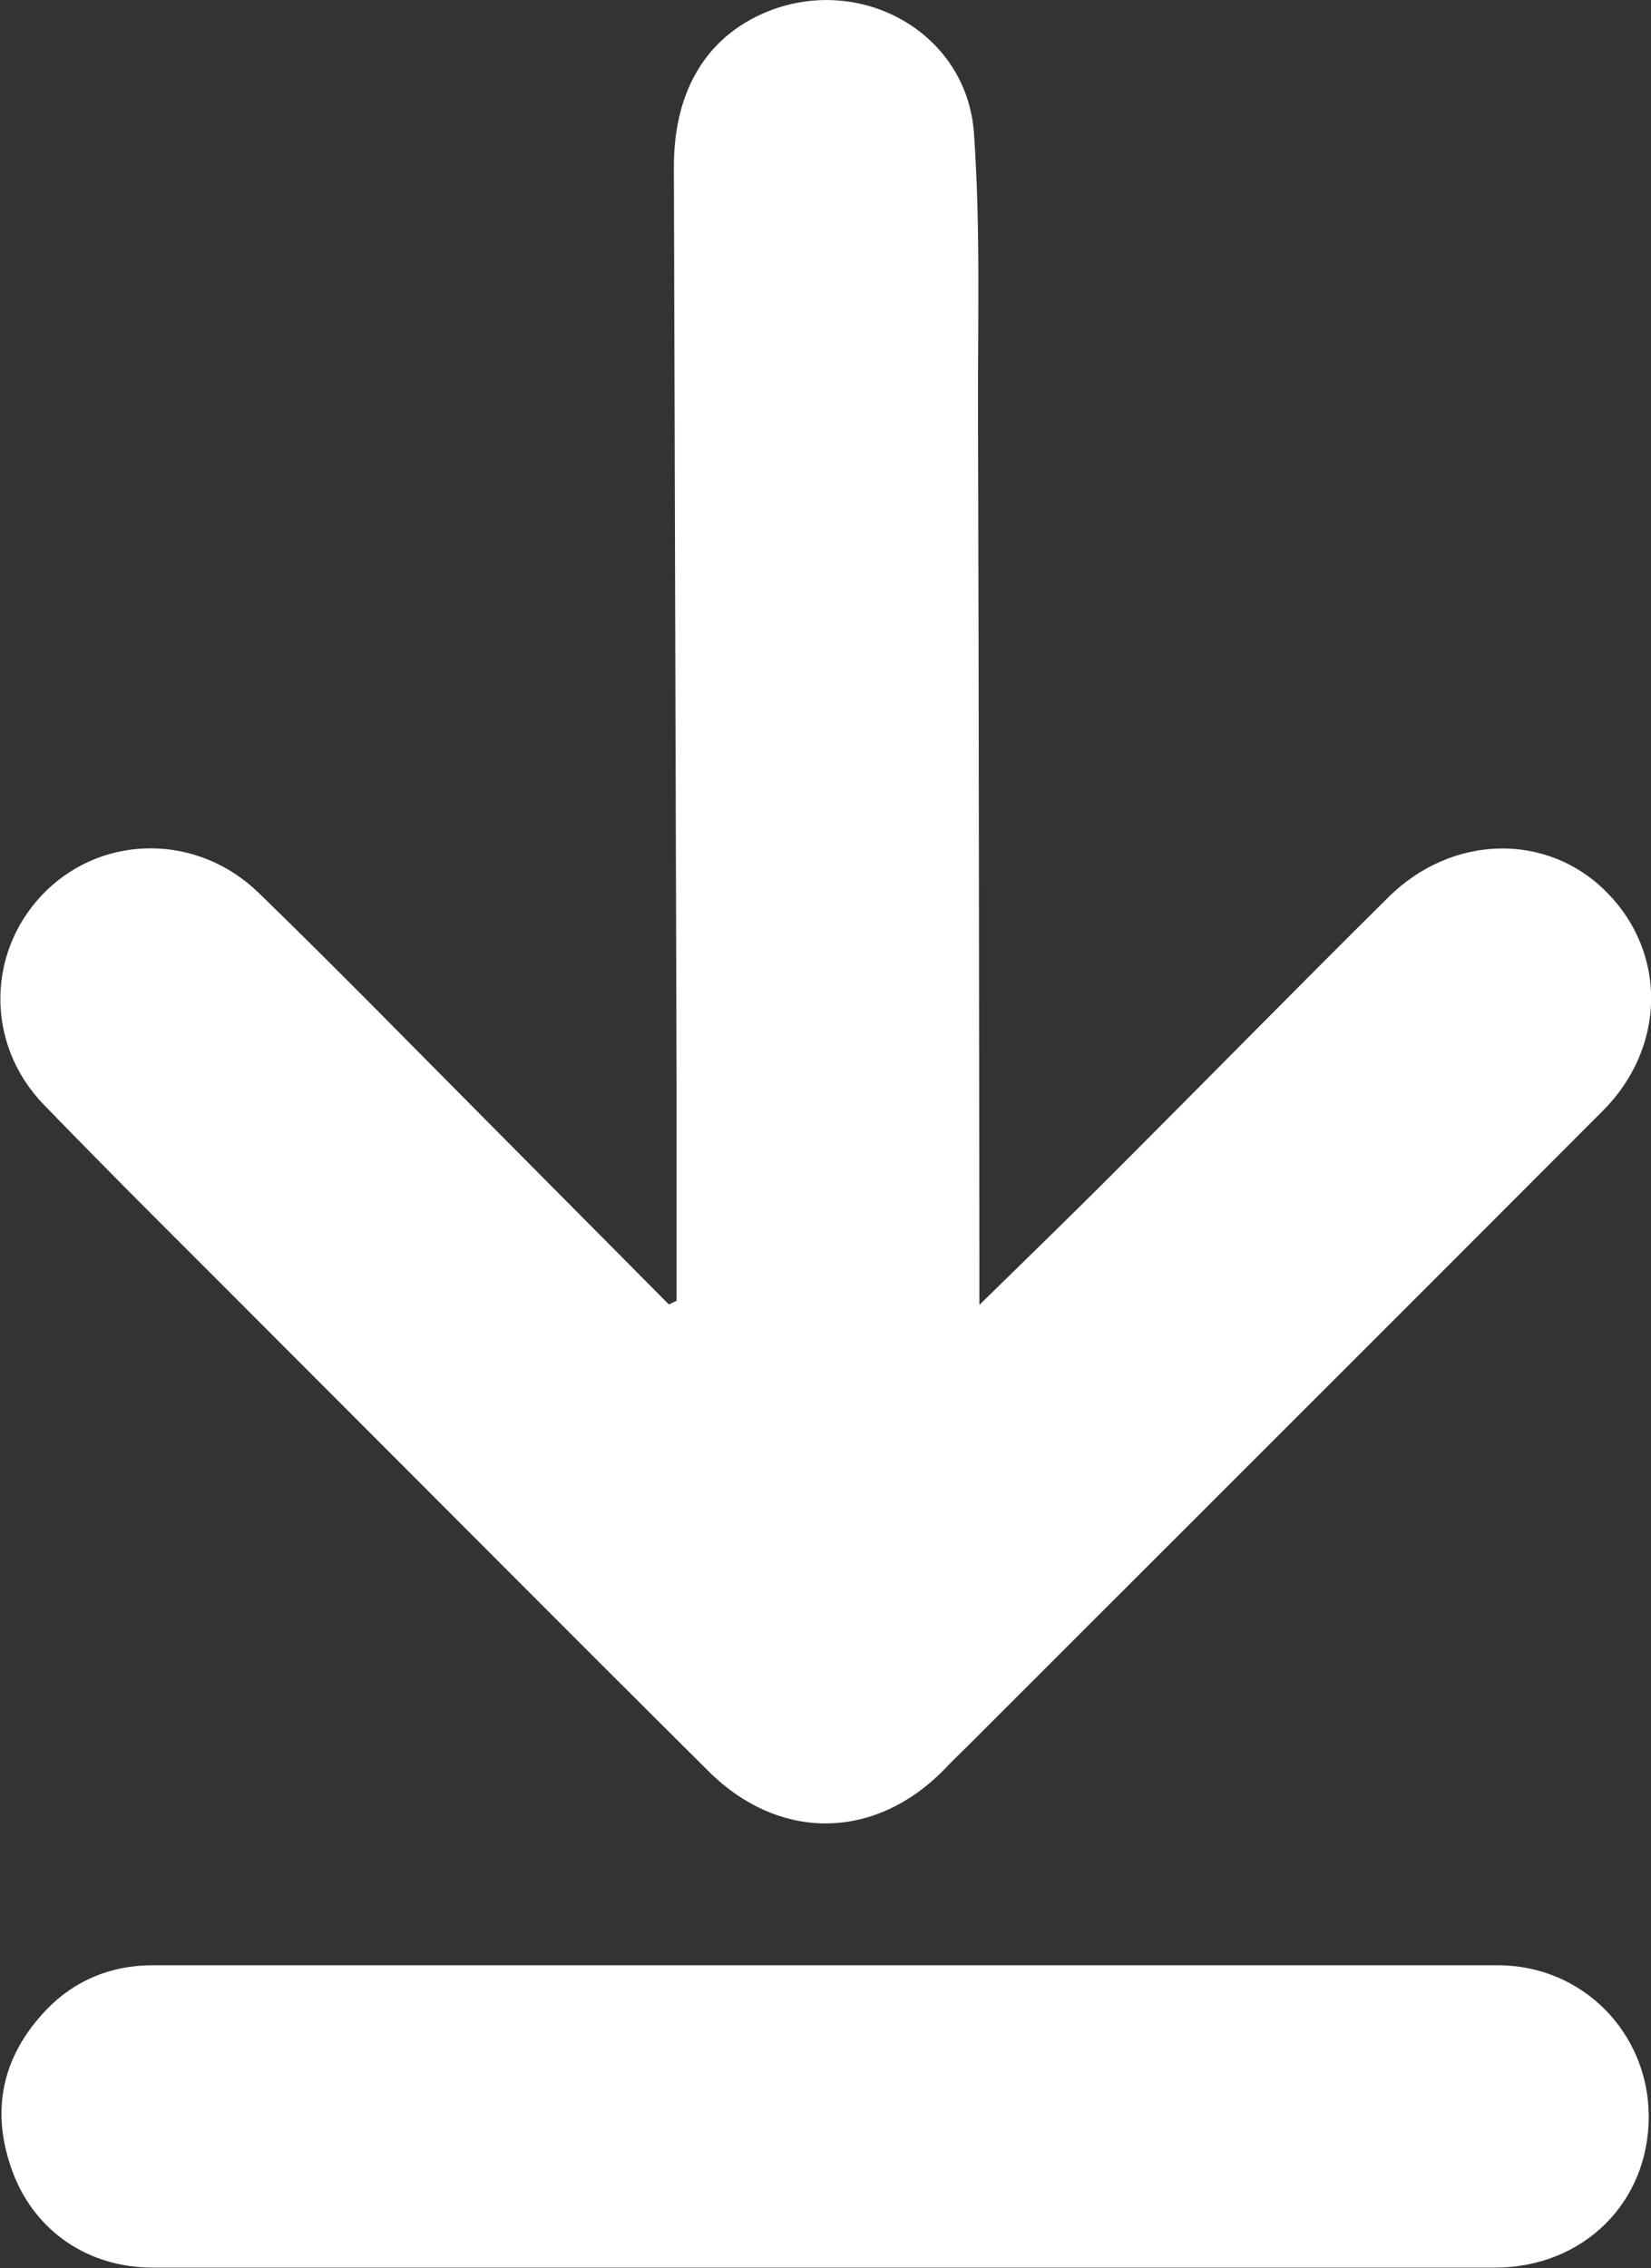<?xml version="1.0" encoding="UTF-8"?>
<svg id="Capa_2" data-name="Capa 2" xmlns="http://www.w3.org/2000/svg" viewBox="0 0 36.53 50.18">
  <rect x="0" y="0" width="36.53" height="50.18" fill="#333333" stroke="none"/>
  <defs>
    <style>
      .cls-1 {
        fill: #fff;
        stroke-width: 0px;
      }
    </style>
  </defs>
  <g id="Capa_1-2" data-name="Capa 1">
    <g id="iWxBVP">
      <g>
        <path class="cls-1" d="m14.97,28.79c0-1.58,0-3.16,0-4.74-.02-6.79-.04-13.57-.06-20.36,0-1.75.78-2.96,2.19-3.48,2.05-.74,4.3.56,4.45,2.74.15,2.13.08,4.27.09,6.4.02,6.24.02,12.48.03,18.72,0,.21,0,.41,0,.8,1.04-1.02,1.97-1.92,2.88-2.83,2.06-2.06,4.1-4.14,6.17-6.19,1.41-1.4,3.53-1.44,4.84-.1,1.33,1.35,1.3,3.44-.11,4.84-4.67,4.68-9.36,9.36-14.04,14.04-.17.17-.34.33-.5.5-1.54,1.59-3.66,1.62-5.23.06-3.13-3.11-6.24-6.24-9.36-9.36-1.79-1.8-3.6-3.58-5.36-5.4-1.31-1.36-1.25-3.45.07-4.73,1.29-1.25,3.35-1.25,4.69.05,1.7,1.65,3.36,3.35,5.03,5.03,1.35,1.36,2.7,2.72,4.05,4.08l.17-.08Z"/>
        <path class="cls-1" d="m18.27,50.17c-4.96,0-9.92,0-14.88,0-1.43,0-2.6-.79-3.1-2.09-.51-1.35-.26-2.57.73-3.61.63-.66,1.44-.99,2.36-.99,9.92,0,19.84,0,29.76,0,1.88,0,3.34,1.5,3.34,3.35,0,1.9-1.45,3.34-3.41,3.34-4.94,0-9.87,0-14.81,0Z"/>
      </g>
    </g>
  </g>
</svg>